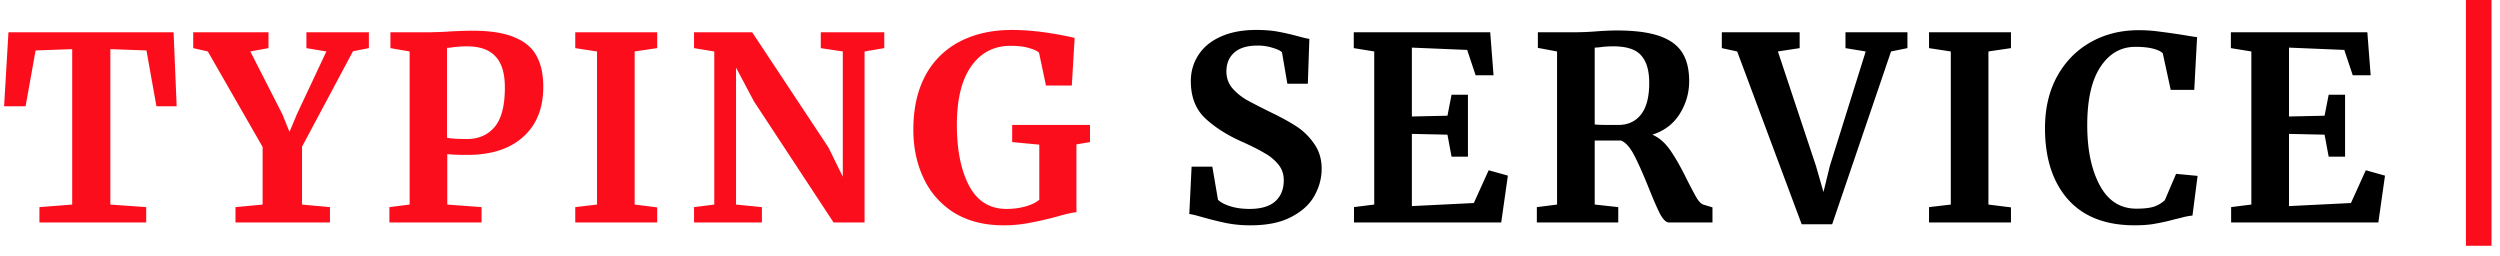 <svg width="166" height="17" fill="none" xmlns="http://www.w3.org/2000/svg"><path d="M165.437 16.32h-1.7V0h1.7v16.32z" fill="#FC0D1C"/><path d="M83.049 14.96a8.084 8.084 0 01-1.649-.153 24.452 24.452 0 01-1.632-.408c-.397-.114-.663-.176-.799-.187l.153-3.145h1.377l.374 2.193c.147.158.408.3.782.425.385.124.822.187 1.309.187.76 0 1.326-.165 1.7-.493.385-.34.578-.81.578-1.411 0-.397-.113-.737-.34-1.02a3.08 3.08 0 00-.935-.782c-.397-.238-.94-.51-1.632-.816-.94-.43-1.723-.94-2.346-1.53-.612-.6-.918-1.411-.918-2.431 0-.635.164-1.207.493-1.717.329-.522.816-.93 1.462-1.224.657-.306 1.456-.46 2.397-.46.555 0 1.043.04 1.462.12.43.08.895.187 1.394.323.295.08.516.13.663.153l-.102 2.975h-1.36l-.357-2.091c-.102-.102-.306-.199-.612-.29a3.212 3.212 0 00-1.02-.152c-.68 0-1.196.158-1.547.476-.34.306-.51.72-.51 1.24 0 .42.125.783.374 1.089.26.306.572.566.935.782.363.204.935.498 1.717.884.635.306 1.179.606 1.632.9.453.295.844.68 1.173 1.157.329.464.493 1.014.493 1.649 0 .623-.159 1.218-.476 1.785-.306.566-.816 1.037-1.53 1.41-.703.375-1.604.562-2.703.562zM91.25 3.417l-1.36-.221V2.142h9.06l.221 2.856h-1.19l-.56-1.683-3.673-.153v4.573l2.363-.051.272-1.394h1.088v4.114h-1.088l-.272-1.462-2.363-.051v4.794l4.114-.204.986-2.176 1.275.357-.442 3.11h-9.775v-1.02l1.343-.17V3.418zm10.796 10.336l1.343-.17V3.417l-1.275-.238V2.142h2.465a19.014 19.014 0 001.309-.051 19.705 19.705 0 011.462-.068c1.167 0 2.102.119 2.805.357.702.238 1.212.6 1.53 1.088.317.487.476 1.127.476 1.92 0 .783-.21 1.508-.629 2.177-.42.668-1.026 1.127-1.819 1.377.453.192.855.544 1.207 1.054.351.51.725 1.173 1.122 1.989.283.555.498.957.646 1.207.158.238.311.374.459.408l.561.17v1.003h-2.89c-.182 0-.374-.182-.578-.544-.193-.374-.448-.958-.765-1.751-.374-.93-.697-1.655-.969-2.176-.272-.522-.561-.845-.867-.97h-1.751v4.25l1.564.17v1.02h-5.406v-1.02zm5.406-5.457c.646 0 1.15-.233 1.513-.697.362-.465.544-1.162.544-2.091 0-.828-.182-1.44-.544-1.836-.352-.397-.964-.595-1.836-.595-.318 0-.59.017-.816.05a5.228 5.228 0 01-.425.035v5.1c.136.022.464.034.986.034h.578zm6.877-6.154h5.168v1.054l-1.445.22 2.533 7.617.493 1.717.425-1.734 2.38-7.6-1.343-.22V2.142h4.114v1.054l-1.088.22-3.91 11.476h-2.023l-4.284-11.475-1.02-.221V2.142zm15.204 1.275l-1.445-.221V2.142h5.44v1.054l-1.496.22v10.167l1.496.187v1.003h-5.44v-1.02l1.445-.17V3.417zm12.205 11.543c-1.927 0-3.4-.573-4.42-1.717-1.02-1.156-1.53-2.732-1.53-4.726 0-1.315.266-2.46.799-3.434.544-.986 1.286-1.746 2.227-2.278.941-.533 2.006-.8 3.196-.8.499 0 .98.035 1.445.103a43.29 43.29 0 011.649.238c.476.08.737.119.782.119l-.187 3.502h-1.564l-.527-2.431c-.125-.125-.34-.227-.646-.306-.306-.08-.697-.12-1.173-.12-.963 0-1.74.448-2.329 1.344-.578.884-.867 2.17-.867 3.859 0 1.632.278 2.963.833 3.995.555 1.031 1.366 1.547 2.431 1.547.51 0 .901-.046 1.173-.136a2.04 2.04 0 00.714-.425l.748-1.751 1.428.136-.34 2.635a3.957 3.957 0 00-.714.136c-.227.056-.368.09-.425.102-.453.124-.878.22-1.275.289-.385.08-.861.119-1.428.119zm7.752-11.543l-1.36-.221V2.142h9.061l.221 2.856h-1.19l-.561-1.683-3.672-.153v4.573l2.363-.051.272-1.394h1.088v4.114h-1.088l-.272-1.462-2.363-.051v4.794l4.114-.204.986-2.176 1.275.357-.442 3.11h-9.775v-1.02l1.343-.17V3.418z" fill="#000"/><path d="M4.794 3.264l-2.431.085L1.7 7.055H.272l.289-4.913h10.965l.204 4.913h-1.343l-.663-3.706-2.397-.085v10.319l2.38.17v1.02H2.618v-1.02l2.176-.17V3.263zm12.644 6.494L13.8 3.417l-.97-.221V2.142h4.998v1.054l-1.206.22 2.125 4.166.476 1.173.492-1.173 1.956-4.165-1.326-.221V2.142h4.148v1.054l-1.054.204-3.384 6.34v3.843l1.854.17v1.02h-6.273v-1.02l1.802-.17V9.758zm9.761-6.341l-1.275-.221V2.142h2.567c.238 0 .606-.012 1.105-.034a26.161 26.161 0 011.785-.068c1.178 0 2.108.147 2.788.442.691.283 1.178.697 1.462 1.24.294.533.442 1.213.442 2.04 0 1.429-.448 2.54-1.343 3.333-.884.793-2.114 1.19-3.69 1.19-.623 0-1.07-.017-1.342-.051v3.349l2.278.17v1.02h-6.12v-1.02l1.343-.17V3.417zm2.482 5.729c.26.056.702.085 1.326.085.76 0 1.365-.26 1.819-.782.464-.533.697-1.411.697-2.635 0-.952-.21-1.644-.63-2.074-.407-.442-1.036-.663-1.886-.663-.318 0-.646.022-.986.068a2.76 2.76 0 01-.34.034v5.967zm9.961-5.729l-1.445-.221V2.142h5.44v1.054l-1.496.22v10.167l1.496.187v1.003h-5.44v-1.02l1.445-.17V3.417zm7.785 0l-1.343-.221V2.142h3.86l5.065 7.65.952 1.938V3.417L54.5 3.196V2.142h4.216v1.054l-1.309.22v11.357H55.35l-5.287-8.041-1.19-2.244v9.095l1.717.17v1.02h-4.505v-1.02l1.343-.17V3.417zM66.613 14.96c-1.247 0-2.324-.272-3.23-.816a5.367 5.367 0 01-2.04-2.278c-.465-.964-.697-2.052-.697-3.264 0-1.394.266-2.59.799-3.587a5.386 5.386 0 012.295-2.261c.986-.51 2.136-.765 3.45-.765 1.236 0 2.624.175 4.166.527l-.187 3.162h-1.717l-.46-2.176c-.113-.114-.328-.216-.645-.306-.318-.102-.731-.153-1.241-.153-1.11 0-1.984.453-2.618 1.36-.635.895-.952 2.193-.952 3.893 0 1.666.272 3.014.816 4.046.544 1.02 1.371 1.53 2.482 1.53.453 0 .878-.057 1.275-.17.396-.114.697-.26.9-.442V9.605l-1.801-.17v-1.14h5.168v1.14l-.901.153v4.505c-.238.011-.669.107-1.292.289a22.94 22.94 0 01-1.87.425 8.695 8.695 0 01-1.7.153z" fill="#FC0D1C"/></svg>